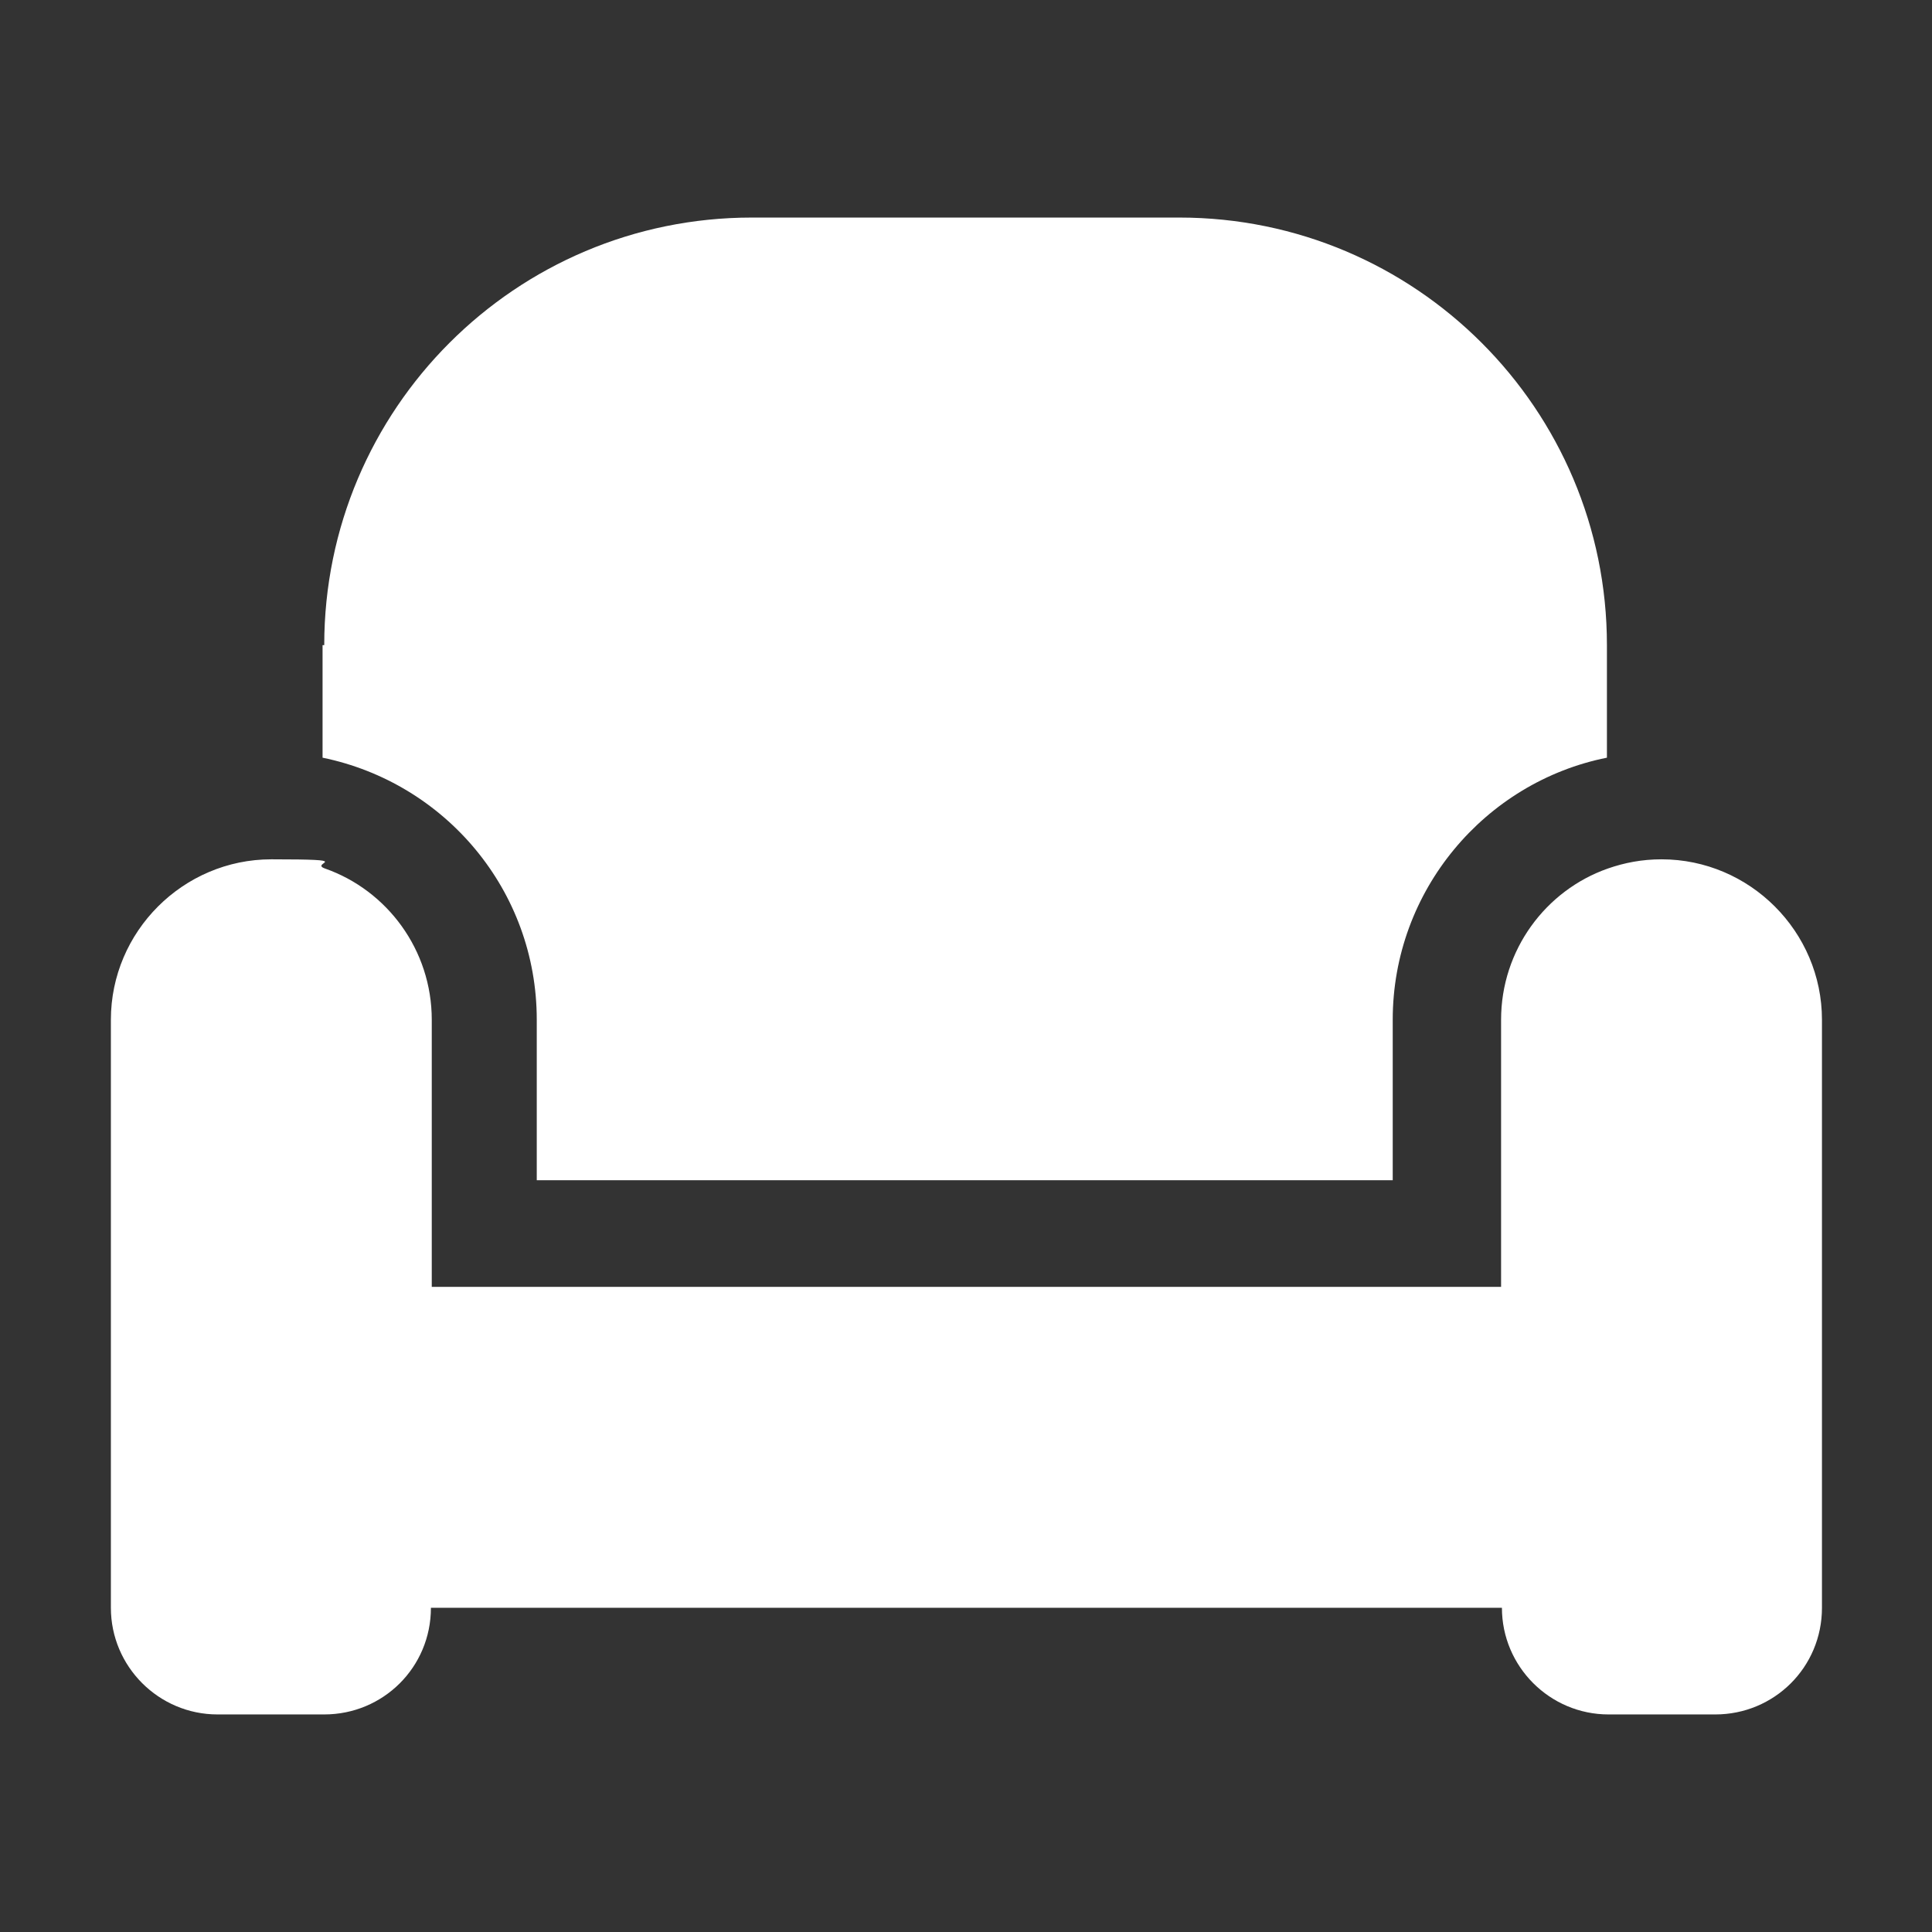 <?xml version="1.0" encoding="UTF-8"?>
<svg xmlns="http://www.w3.org/2000/svg" id="Calque_1" data-name="Calque 1" version="1.1" viewBox="0 0 230 230">
  <rect x="0" y="0" width="230" height="230" fill="#333333" stroke="none"/>
  <defs>
    <style>
      .cls-1 {
        isolation: isolate;
      }

      .cls-2 {
        fill: #fff;
        stroke-width: 0px;
      }
    </style>
  </defs>
  <g id="loveseat">
    <g class="cls-1">
      <path class="cls-2" d="M178.7,121.4c0-8.3,5.3-15.4,12.7-18,2-.7,4.1-1.1,6.4-1.1,10.5,0,19.1,8.6,19.1,19.1v70c0,7.1-5.7,12.7-12.7,12.7h-12.7c-7,0-12.7-5.7-12.7-12.7H51.3c0,7.1-5.7,12.7-12.7,12.7h-12.7c-7,0-12.7-5.7-12.7-12.7v-70c0-10.5,8.6-19.1,19.1-19.1s4.4.4,6.4,1.1c7.4,2.6,12.7,9.7,12.7,18v31.8h127.3v-31.8h0ZM38.6,76.8c0-28.1,22.8-50.9,50.9-50.9h50.9c28.1,0,50.9,22.8,50.9,50.9v13.4c-14.5,2.9-25.5,15.8-25.5,31.2v19.1h-101.9v-19.1c0-15.4-10.9-28.2-25.5-31.2v-13.4h0Z"></path>
    </g>
  </g>
</svg>
